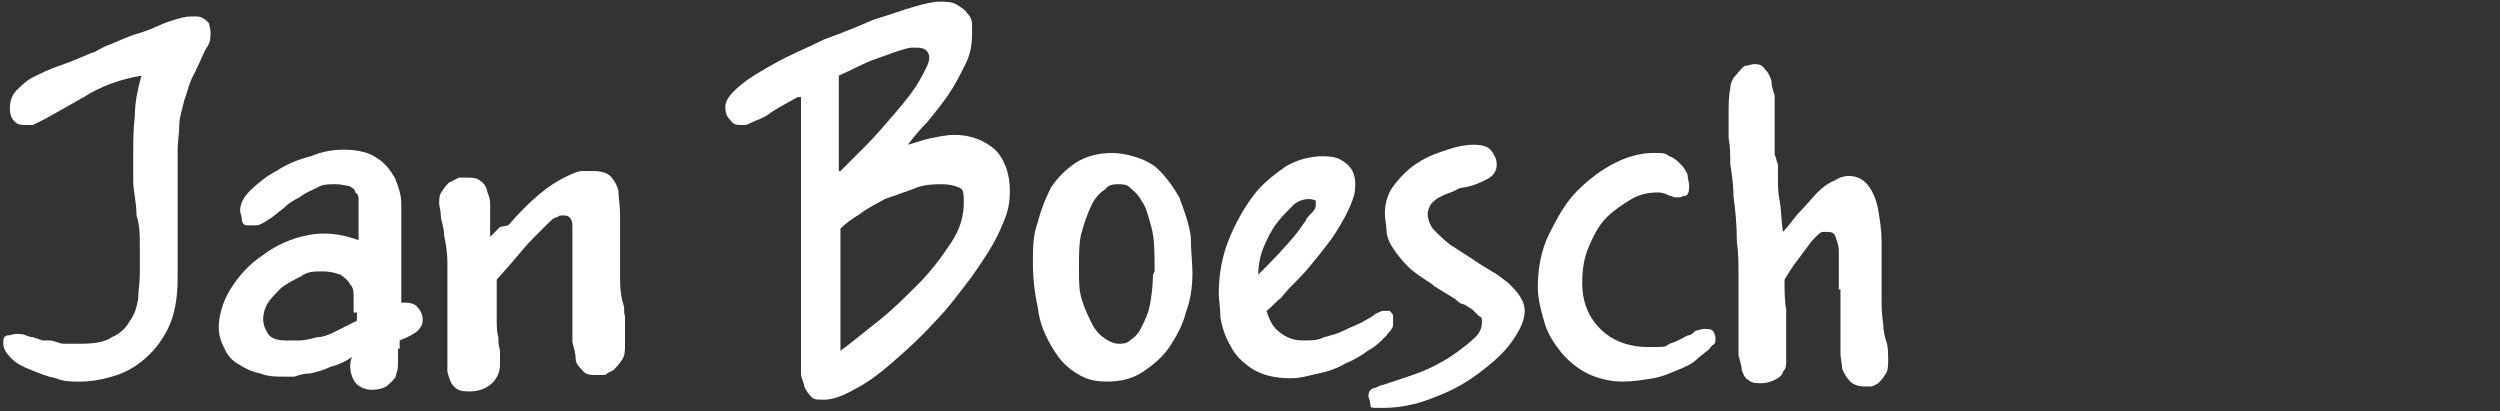 <?xml version="1.0" encoding="UTF-8"?>
<svg id="Calque_1" xmlns="http://www.w3.org/2000/svg" version="1.1" viewBox="0 0 152 25">
  <rect x="0" y="0" width="152" height="25" fill="#333333" stroke="none"/>
  <!-- Generator: Adobe Illustrator 29.1.0, SVG Export Plug-In . SVG Version: 2.1.0 Build 142)  -->
  <defs>
    <style>
      .st0 {
        fill: #fff;
      }
    </style>
  </defs>
  <path class="st0" d="M3,20.7c.3,0,.6.2.9.2.4,0,.7,0,1,0,.8,0,1.5-.1,1.9-.4.5-.2.9-.6,1.1-1,.3-.4.4-.8.5-1.3,0-.5.1-1,.1-1.5s0-1.2,0-1.8c0-.6,0-1.2-.2-1.8,0-.8-.2-1.5-.2-2.1,0-.6,0-1.1,0-1.7s0-1.4.1-2.3c0-.8.2-1.7.4-2.4-1.2.2-2.4.6-3.5,1.3l-2.3,1.3c-.4.2-.6.3-.8.4-.2,0-.3,0-.4,0-.3,0-.5,0-.7-.2-.2-.2-.3-.4-.3-.8s.1-.8.4-1.1c.3-.3.6-.6,1-.8.4-.2,1-.5,1.6-.7.6-.2,1.3-.5,2-.8.2,0,.5-.3,1.1-.5.5-.2,1.1-.5,1.8-.7s1.2-.5,1.8-.7c.6-.2,1-.3,1.3-.3s.2,0,.3,0,.3,0,.4.1c.1,0,.3.2.4.3,0,.1.1.3.1.6s0,.6-.3,1c-.2.4-.4.9-.7,1.5-.3.5-.4,1.1-.6,1.6-.1.5-.3,1-.3,1.5,0,.5-.1,1-.1,1.5,0,.5,0,1,0,1.5s0,.4,0,.7c0,.3,0,.6,0,1,0,.3,0,.7,0,1,0,.3,0,.5,0,.7,0,.6,0,1,0,1.3,0,.3,0,.5,0,.7,0,.2,0,.3,0,.4,0,.1,0,.3,0,.5,0,1.3-.2,2.3-.6,3.1-.4.8-.9,1.4-1.5,1.9-.6.5-1.2.8-1.9,1-.7.2-1.3.3-1.9.3s-1,0-1.5-.2c-.5-.1-1-.3-1.5-.5-.5-.2-.9-.4-1.2-.7-.3-.3-.5-.6-.5-.9s0-.4.2-.5c.2,0,.4-.1.6-.1s.4,0,.6.1.4.1.4.1l.6.2Z"/>
  <path class="st0" d="M24.2,21.2v.7c0,.3,0,.6-.1.8,0,.3-.3.5-.5.7-.2.2-.6.3-1,.3s-.9-.2-1.1-.6c-.2-.4-.3-.9-.1-1.4-.4.3-.9.5-1.3.6-.4.2-.8.3-1.2.4-.4,0-.7.1-1,.2-.3,0-.5,0-.7,0-.4,0-.9,0-1.4-.2-.5-.1-.9-.3-1.2-.5-.4-.2-.7-.5-.9-.9-.2-.4-.4-.8-.4-1.4s.2-1.5.7-2.3c.5-.8,1.1-1.5,2-2.1.8-.6,1.7-1,2.7-1.2,1-.2,2-.1,3.1.3v-1.8c0-.2,0-.4,0-.6,0-.2,0-.4-.2-.5,0-.2-.2-.3-.4-.4-.2,0-.4-.1-.8-.1s-.8,0-1.1.2c-.4.2-.7.3-1.1.6-.4.2-.7.4-1,.7-.3.2-.6.5-.8.6-.3.2-.6.4-.8.4-.2,0-.4,0-.6,0-.2,0-.3-.2-.3-.4s-.1-.3-.1-.5c0-.4.2-.8.6-1.2.4-.4,1-.9,1.6-1.2.6-.4,1.3-.7,2.1-.9.7-.3,1.4-.4,2-.4.9,0,1.6.2,2,.5.5.3.8.7,1.1,1.2.2.5.4,1,.4,1.6,0,.6,0,1.1,0,1.6v4.4c.4,0,.8,0,1,.3.2.2.3.5.3.7s0,.4-.3.7c-.2.2-.6.4-1.1.6v.5ZM21.5,19c0-.3,0-.6,0-.9,0-.3,0-.6-.2-.8-.1-.2-.3-.4-.6-.6-.3-.1-.6-.2-1.1-.2s-.9,0-1.3.3c-.4.2-.8.4-1.2.7-.3.3-.6.6-.8.9s-.3.7-.3,1,.1.6.3.9c.2.3.6.4,1.1.4s.5,0,.8,0c.3,0,.7-.1,1.1-.2.4,0,.8-.2,1.2-.4.4-.2.8-.4,1.2-.6v-.5Z"/>
  <path class="st0" d="M30.9,13.7c.7-.8,1.3-1.4,1.9-1.9.6-.5,1.1-.8,1.5-1,.4-.2.8-.4,1.1-.4s.5,0,.7,0c.4,0,.8.1,1,.3.2.2.4.5.5.9,0,.4.1.9.1,1.4s0,1.2,0,1.9v2.1c0,.7.1,1.2.2,1.5s0,.5.1.7c0,.2,0,.4,0,.6,0,.2,0,.6,0,1.1s0,.7-.2,1-.3.4-.5.6c-.2.1-.4.2-.5.3-.2,0-.3,0-.5,0-.4,0-.7,0-.9-.3-.2-.2-.4-.4-.4-.7,0-.3-.1-.6-.2-1,0-.4,0-.7,0-1v-.7c0-.2,0-.5,0-.7,0-.5,0-1,0-1.6,0-.5,0-1.1,0-1.6s0-1.1,0-1.5c0-.4-.2-.6-.5-.6s-.3,0-.4.1c-.2,0-.4.2-.6.4-.2.2-.5.5-.9.9-.4.4-.8.9-1.4,1.6l-.8.9c0,1,0,1.8,0,2.3,0,.5,0,.9.1,1.2,0,.3,0,.5.1.8,0,.2,0,.5,0,.9s-.2.9-.6,1.2c-.4.3-.8.4-1.3.4s-.7-.1-.9-.3c-.2-.2-.3-.5-.4-.9,0-.4,0-.8,0-1.2,0-.5,0-.9,0-1.4v-1.7c0-.8,0-1.6,0-2.3,0-.7-.1-1.2-.2-1.7,0-.5-.2-.9-.2-1.2,0-.3-.1-.6-.1-.7,0-.3,0-.6.2-.8.1-.2.3-.4.4-.5.2-.1.4-.2.6-.3.2,0,.4,0,.5,0,.3,0,.6,0,.8.2.2.1.3.3.4.5,0,.2.2.5.2.8,0,.3,0,.6,0,.9v1.2c0,0,.6-.6.6-.6Z"/>
  <path class="st0" d="M48.5,5.9c-.7.4-1.3.7-1.7,1s-.8.4-1,.5-.4.2-.5.2c0,0-.2,0-.2,0-.3,0-.5,0-.7-.3-.2-.2-.3-.4-.3-.8s.3-.8.9-1.3c.6-.5,1.3-.9,2.2-1.4s1.9-.9,2.9-1.4c1.1-.4,2.1-.8,3-1.2,1-.3,1.8-.6,2.5-.8.7-.2,1.2-.3,1.5-.3.4,0,.8,0,1.1.2.3.2.5.3.6.5.2.2.3.4.3.7,0,.2,0,.4,0,.6,0,.6-.1,1.2-.4,1.8-.3.6-.6,1.2-1,1.8-.4.6-.9,1.2-1.3,1.7-.5.5-.9,1-1.2,1.4.4-.1.9-.3,1.4-.4.5-.1,1-.2,1.4-.2,1,0,1.8.3,2.5.9.6.6.9,1.5.9,2.5s-.2,1.5-.6,2.4c-.4.9-1,1.8-1.7,2.8-.7.9-1.4,1.9-2.3,2.8-.8.9-1.7,1.7-2.5,2.4-.8.7-1.6,1.3-2.4,1.7-.7.4-1.3.6-1.8.6s-.6,0-.8-.2c-.2-.2-.3-.4-.4-.6,0-.2-.2-.5-.2-.8s0-.6,0-.9V5.9ZM51,21.4c.7-.5,1.4-1.1,2.3-1.8.9-.7,1.7-1.5,2.5-2.3s1.4-1.6,2-2.5.8-1.7.8-2.5-.1-.8-.3-.9c-.2-.1-.6-.2-1-.2s-1.2,0-1.8.3c-.6.2-1.1.4-1.7.6-.5.3-1,.5-1.5.9-.5.3-.9.6-1.2.9v7.5ZM51.1,10.4c.4-.4.9-.9,1.5-1.5s1.2-1.3,1.8-2c.6-.7,1.1-1.3,1.5-2s.6-1.1.6-1.4-.2-.6-.7-.6-.2,0-.4,0-.4.1-.8.2c-.3.1-.8.3-1.4.5-.6.2-1.3.6-2.2,1v5.8Z"/>
  <path class="st0" d="M72.5,16.6c0,.8-.1,1.6-.4,2.4-.2.8-.6,1.5-1,2.1-.4.6-1,1.1-1.6,1.5-.6.4-1.3.6-2.2.6s-1.4-.2-2-.6c-.6-.4-1-.9-1.4-1.6-.4-.7-.7-1.4-.8-2.3-.2-.9-.3-1.8-.3-2.7s0-1.7.3-2.5c.2-.8.5-1.5.8-2.1.4-.6.9-1.1,1.5-1.5.6-.4,1.4-.6,2.2-.6s1.9.3,2.6.8c.6.5,1.1,1.2,1.5,1.9.3.8.6,1.6.7,2.4,0,.8.1,1.6.1,2.2ZM70.2,16.5c0-1.1,0-2-.2-2.7-.2-.7-.3-1.2-.6-1.6-.2-.4-.5-.6-.7-.8s-.5-.2-.7-.2-.6,0-.8.3c-.3.2-.6.5-.8.9-.2.4-.4.9-.6,1.6-.2.6-.2,1.4-.2,2.3s0,1.4.2,2c.2.6.4,1,.6,1.4.2.4.5.7.8.9.3.2.6.3.8.3s.5,0,.7-.2c.3-.2.5-.4.7-.8s.4-.8.5-1.3c.1-.5.2-1.2.2-1.9Z"/>
  <path class="st0" d="M84.2,20.5c-.3.3-.6.6-1,.8-.4.3-.9.6-1.4.8-.5.3-1.1.5-1.6.6s-1.1.3-1.7.3c-1,0-1.8-.2-2.4-.6-.6-.4-1-.8-1.3-1.4-.3-.5-.5-1.1-.6-1.7,0-.6-.1-1.1-.1-1.4,0-1.2.2-2.3.6-3.3.4-1,.9-1.9,1.5-2.7.6-.8,1.3-1.3,2-1.8.7-.4,1.5-.6,2.2-.6s1,.1,1.4.4c.4.3.6.7.6,1.3s-.1.8-.3,1.3c-.2.5-.5,1-.8,1.5-.3.5-.7,1-1.1,1.5-.4.5-.8,1-1.2,1.4-.4.4-.8.8-1.1,1.2-.4.3-.6.6-.9.8.2.6.4,1,.8,1.3.4.3.8.5,1.4.5s.9,0,1.3-.2c.4-.1.8-.2,1.2-.4.4-.2.7-.3,1.1-.5.3-.2.6-.3.8-.5.2-.1.4-.2.5-.2.2,0,.3,0,.4,0,0,0,.2.2.2.3,0,.1,0,.2,0,.4s0,.3-.1.4c0,.1-.2.2-.3.4ZM79.4,13.4c0-.1.2-.3.4-.5s.2-.4.2-.5,0,0,0-.2c0,0-.2-.1-.4-.1-.3,0-.7.1-1,.4s-.7.7-1,1.1c-.3.4-.6,1-.8,1.5s-.3,1.1-.3,1.6c.8-.8,1.6-1.6,2.4-2.6l.5-.7Z"/>
  <path class="st0" d="M87.1,17.3c-.6-.4-1.1-.7-1.5-1.1-.4-.4-.7-.8-.9-1.1s-.4-.7-.4-1.1c0-.3-.1-.7-.1-1,0-.7.2-1.3.6-1.8.4-.5.9-1,1.4-1.3.6-.4,1.2-.6,1.8-.8.6-.2,1.1-.3,1.6-.3s.9.1,1.1.4c.2.3.3.5.3.8,0,.4-.2.7-.6.9-.4.2-.8.4-1.4.5-.3,0-.5.2-.8.3s-.5.2-.7.3-.4.3-.5.4c-.1.2-.2.4-.2.6s.1.7.4,1c.3.3.6.6,1,.9l1.4.9c.4.3.8.5,1.1.7.4.2.7.5,1,.7.3.3.5.5.7.8.2.3.3.6.3.9,0,.6-.3,1.2-.8,1.9-.5.7-1.2,1.3-2,1.9-.8.6-1.7,1.1-2.8,1.5-1,.4-2,.6-3,.6s-.7,0-.8-.3c0-.2-.1-.3-.1-.4,0-.3.1-.4.3-.5.2,0,.4-.2.6-.2l1.2-.4c.6-.2,1.2-.4,1.8-.7s1.1-.6,1.5-.9c.4-.3.8-.6,1.1-.9.3-.3.4-.6.4-.9s0-.3-.2-.4c-.1-.1-.2-.2-.4-.4-.2-.1-.3-.2-.5-.3-.2,0-.4-.2-.5-.3l-1.3-.8Z"/>
  <path class="st0" d="M103.7,21.4c-.1.1-.4.3-.6.5s-.6.4-1.1.6-.9.4-1.5.5c-.6.1-1.2.2-1.9.2s-1.5-.2-2.1-.5c-.6-.3-1.2-.8-1.6-1.3-.4-.5-.8-1.1-1-1.8-.2-.7-.4-1.4-.4-2.1,0-1.2.2-2.3.7-3.3.5-1,1-1.9,1.7-2.6.7-.7,1.5-1.3,2.3-1.7s1.6-.6,2.3-.6.7,0,1,.2c.3.1.5.3.7.5.2.2.3.4.4.6,0,.2.1.5.1.7s0,.5-.2.6c-.2,0-.3.1-.4.1s-.2,0-.3,0c0,0-.2-.1-.3-.1-.2-.1-.4-.2-.7-.2-.5,0-1.1.1-1.6.4-.5.3-1.1.7-1.5,1.1-.5.5-.8,1.1-1.1,1.8-.3.7-.4,1.4-.4,2.2,0,1.2.4,2.1,1.1,2.8.7.7,1.7,1.1,2.9,1.1s1,0,1.3-.2c.4-.1.7-.3,1.1-.5.2,0,.4-.2.5-.3.2,0,.3-.1.5-.1.3,0,.5,0,.6.2s.1.3.1.4c0,.2,0,.3-.2.4-.1.1-.2.3-.4.4Z"/>
  <path class="st0" d="M111.8,17.6c0-.4,0-.8,0-1.2,0-.4,0-.8,0-1.1,0-.4-.1-.6-.2-.9s-.3-.3-.6-.3-.1,0-.2,0c-.1,0-.3.2-.5.4-.2.2-.4.5-.7.9-.3.4-.7.9-1.1,1.6,0,.7,0,1.3.1,1.8,0,.5,0,.9,0,1.2s0,.6,0,.8,0,.4,0,.6,0,.4,0,.6c0,.2,0,.4-.2.6,0,.2-.3.4-.5.5-.2.1-.5.2-.8.2s-.6,0-.8-.2c-.2-.1-.3-.3-.4-.6,0-.2-.1-.5-.2-.9,0-.4,0-.7,0-1.2,0-.3,0-.7,0-1.1s0-.8,0-1.2,0-1,0-1.5c0-.6,0-1.2-.1-1.9,0-1.1-.1-2-.2-2.7,0-.7-.1-1.4-.2-2,0-.6,0-1.1-.1-1.6,0-.5,0-1,0-1.5s0-1.1.1-1.5c0-.4.2-.7.4-.9.2-.2.3-.4.5-.5.2,0,.4-.1.5-.1.3,0,.5,0,.7.3.2.2.3.4.4.7,0,.3.1.6.2.9,0,.3,0,.6,0,.8v2.8c.1.2.1.4.2.6,0,.2,0,.5,0,.9,0,.4,0,.8.1,1.3s.1,1.2.2,1.9c.4-.4.7-.9,1.1-1.3.4-.4.7-.8,1-1.1.3-.3.7-.6,1-.7.3-.2.6-.3.9-.3.5,0,.9.2,1.2.6.3.4.5.9.6,1.5.1.6.2,1.2.2,1.9,0,.7,0,1.3,0,1.8,0,.6,0,1.1,0,1.6s0,1,.1,1.6c0,.4.1.8.2,1.1s.1.8.1,1.1,0,.7-.2.9c-.1.2-.3.4-.4.5-.2.1-.3.2-.5.2-.2,0-.3,0-.3,0-.4,0-.7-.1-.9-.3s-.4-.5-.5-.8c0-.3-.1-.6-.1-.9,0-.3,0-.6,0-.8v-3.1Z"/>
</svg>